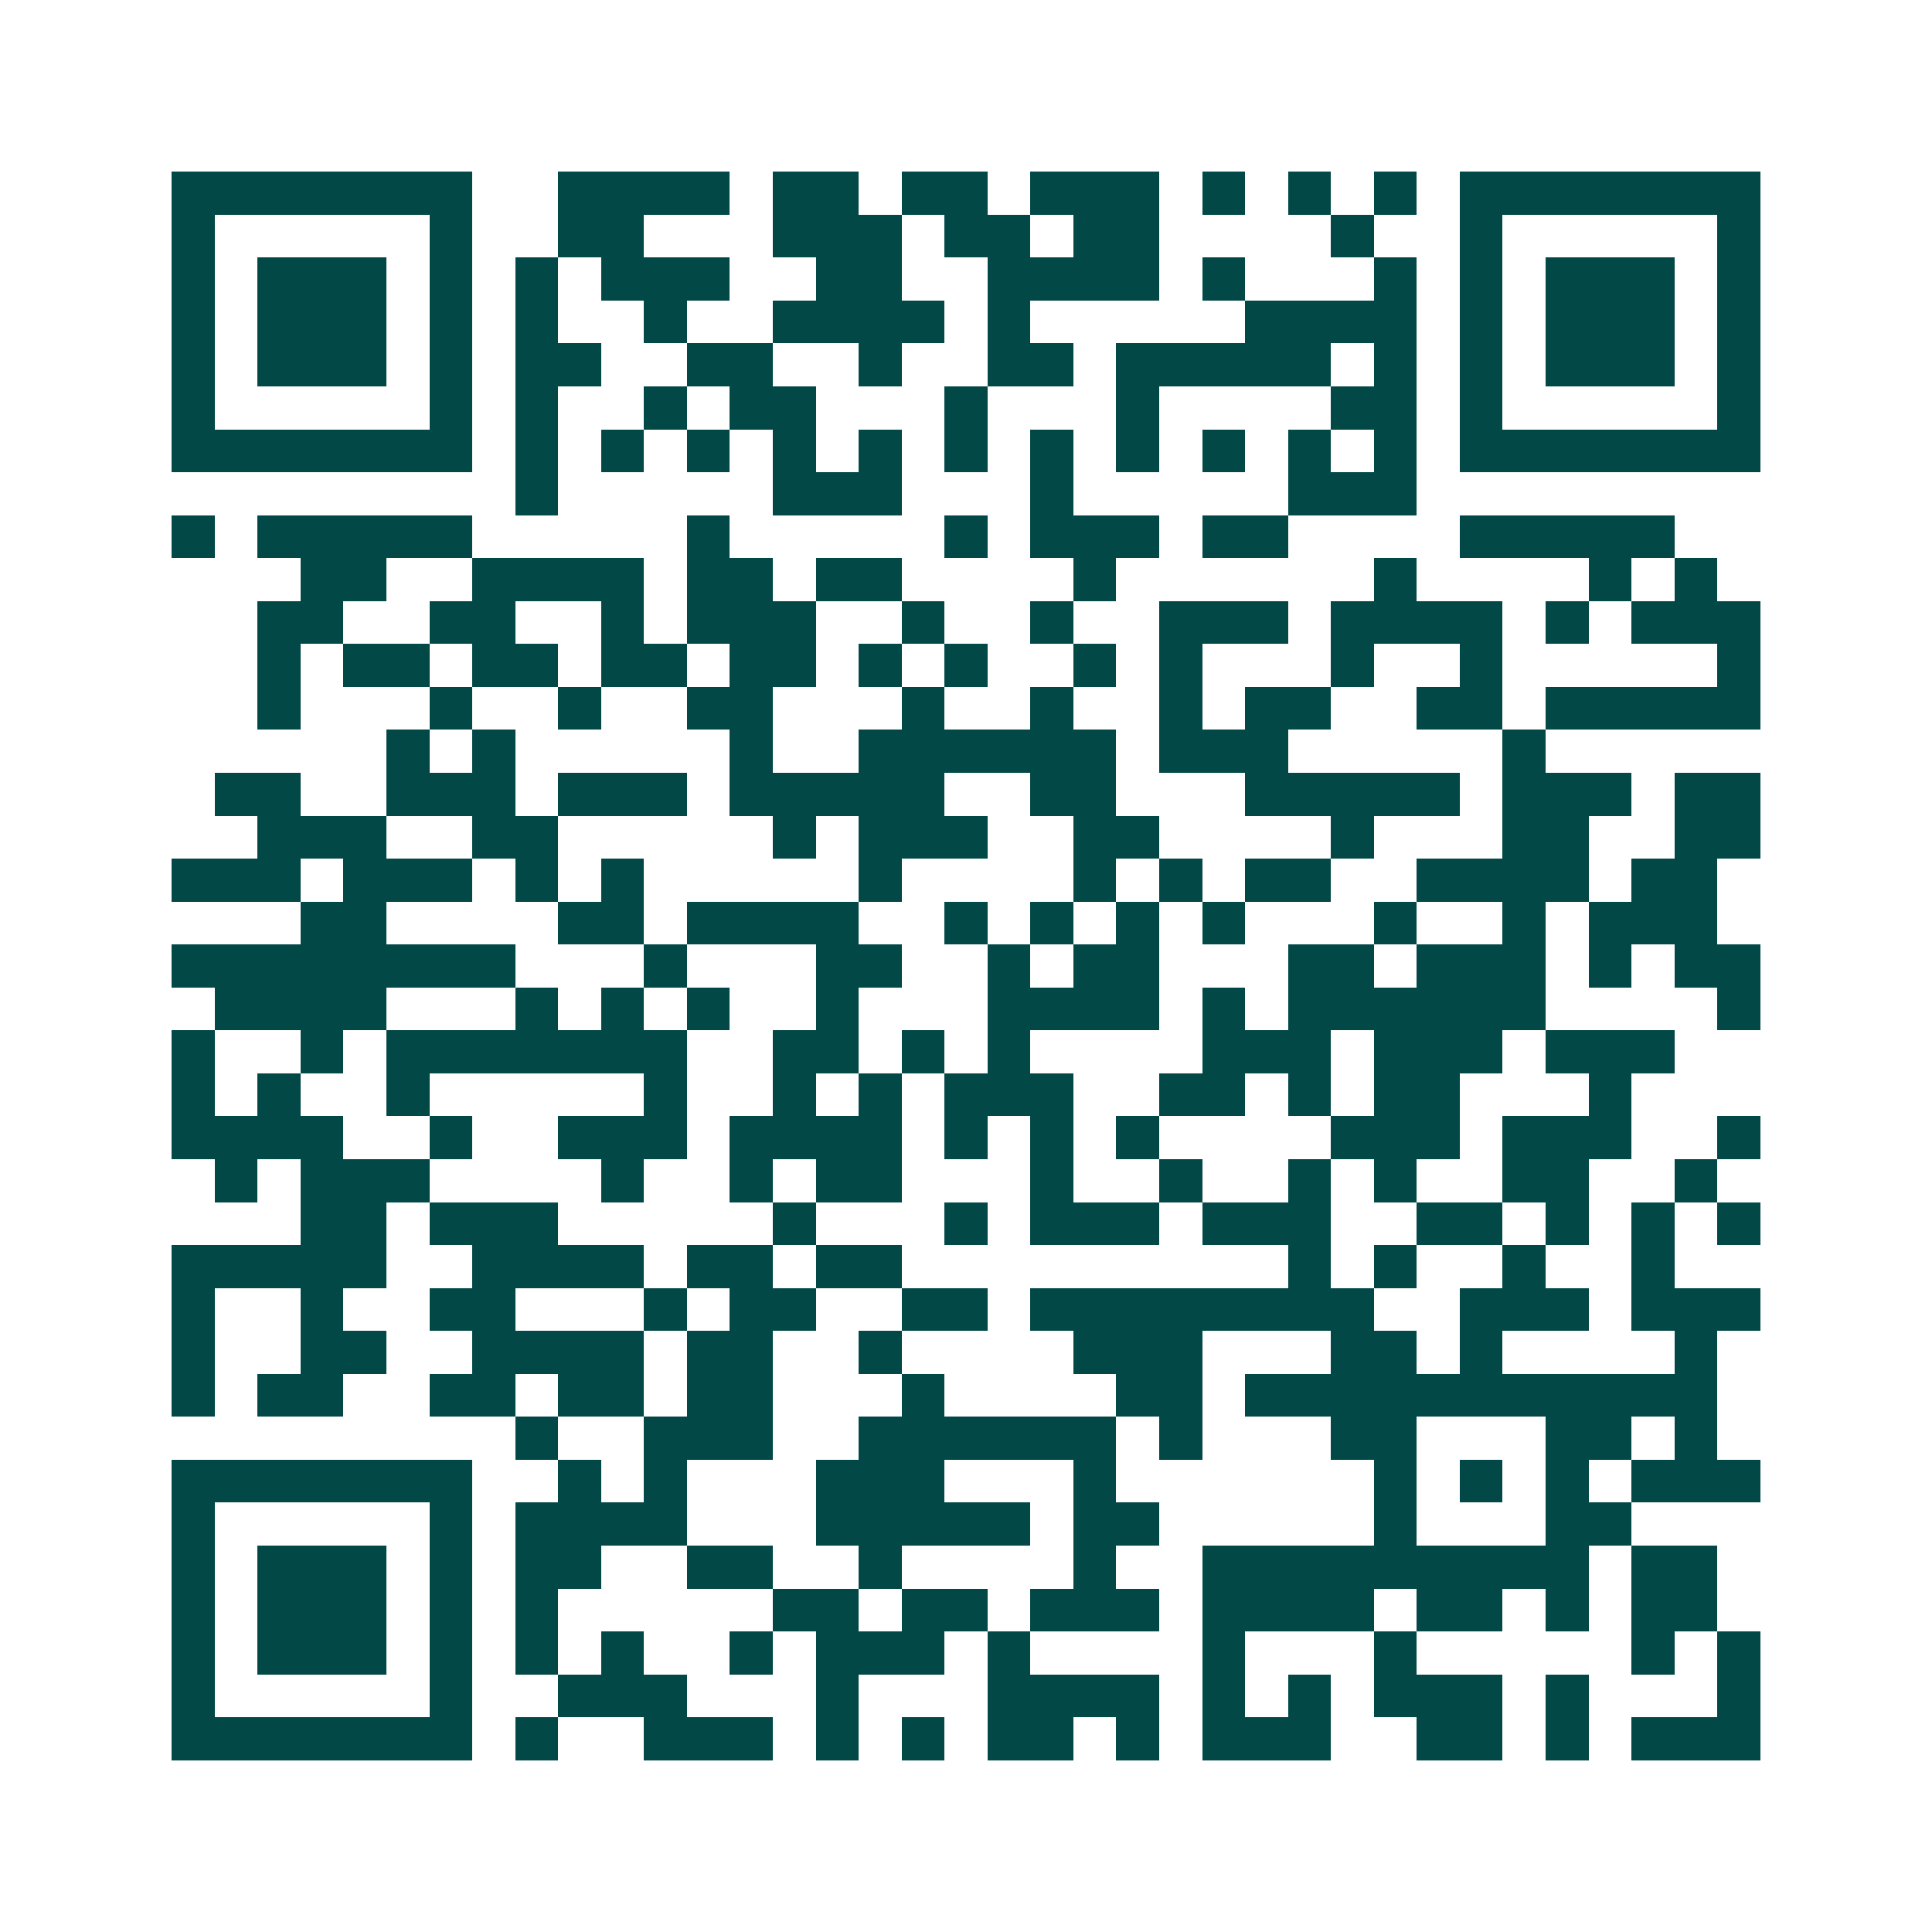<svg xmlns="http://www.w3.org/2000/svg" width="200" height="200" viewBox="0 0 45 45" shape-rendering="crispEdges"><path fill="#ffffff" d="M0 0h45v45H0z"/><path stroke="#014847" d="M4 4.5h7m2 0h4m1 0h2m1 0h2m1 0h3m1 0h1m1 0h1m1 0h1m1 0h7M4 5.5h1m5 0h1m2 0h2m3 0h3m1 0h2m1 0h2m4 0h1m2 0h1m5 0h1M4 6.5h1m1 0h3m1 0h1m1 0h1m1 0h3m2 0h2m2 0h4m1 0h1m3 0h1m1 0h1m1 0h3m1 0h1M4 7.5h1m1 0h3m1 0h1m1 0h1m2 0h1m2 0h4m1 0h1m5 0h4m1 0h1m1 0h3m1 0h1M4 8.5h1m1 0h3m1 0h1m1 0h2m2 0h2m2 0h1m2 0h2m1 0h5m1 0h1m1 0h1m1 0h3m1 0h1M4 9.5h1m5 0h1m1 0h1m2 0h1m1 0h2m3 0h1m3 0h1m4 0h2m1 0h1m5 0h1M4 10.5h7m1 0h1m1 0h1m1 0h1m1 0h1m1 0h1m1 0h1m1 0h1m1 0h1m1 0h1m1 0h1m1 0h1m1 0h7M12 11.5h1m5 0h3m3 0h1m5 0h3M4 12.5h1m1 0h5m5 0h1m5 0h1m1 0h3m1 0h2m4 0h5M7 13.5h2m2 0h4m1 0h2m1 0h2m4 0h1m6 0h1m4 0h1m1 0h1M6 14.5h2m2 0h2m2 0h1m1 0h3m2 0h1m2 0h1m2 0h3m1 0h4m1 0h1m1 0h3M6 15.5h1m1 0h2m1 0h2m1 0h2m1 0h2m1 0h1m1 0h1m2 0h1m1 0h1m3 0h1m2 0h1m5 0h1M6 16.5h1m3 0h1m2 0h1m2 0h2m3 0h1m2 0h1m2 0h1m1 0h2m2 0h2m1 0h5M9 17.5h1m1 0h1m5 0h1m2 0h6m1 0h3m5 0h1M5 18.5h2m2 0h3m1 0h3m1 0h5m2 0h2m3 0h5m1 0h3m1 0h2M6 19.5h3m2 0h2m5 0h1m1 0h3m2 0h2m4 0h1m3 0h2m2 0h2M4 20.5h3m1 0h3m1 0h1m1 0h1m5 0h1m4 0h1m1 0h1m1 0h2m2 0h4m1 0h2M7 21.5h2m4 0h2m1 0h4m2 0h1m1 0h1m1 0h1m1 0h1m3 0h1m2 0h1m1 0h3M4 22.5h8m3 0h1m3 0h2m2 0h1m1 0h2m3 0h2m1 0h3m1 0h1m1 0h2M5 23.5h4m3 0h1m1 0h1m1 0h1m2 0h1m3 0h4m1 0h1m1 0h6m4 0h1M4 24.5h1m2 0h1m1 0h7m2 0h2m1 0h1m1 0h1m4 0h3m1 0h3m1 0h3M4 25.5h1m1 0h1m2 0h1m5 0h1m2 0h1m1 0h1m1 0h3m2 0h2m1 0h1m1 0h2m3 0h1M4 26.5h4m2 0h1m2 0h3m1 0h4m1 0h1m1 0h1m1 0h1m4 0h3m1 0h3m2 0h1M5 27.5h1m1 0h3m4 0h1m2 0h1m1 0h2m3 0h1m2 0h1m2 0h1m1 0h1m2 0h2m2 0h1M7 28.5h2m1 0h3m5 0h1m3 0h1m1 0h3m1 0h3m2 0h2m1 0h1m1 0h1m1 0h1M4 29.5h5m2 0h4m1 0h2m1 0h2m9 0h1m1 0h1m2 0h1m2 0h1M4 30.5h1m2 0h1m2 0h2m3 0h1m1 0h2m2 0h2m1 0h8m2 0h3m1 0h3M4 31.5h1m2 0h2m2 0h4m1 0h2m2 0h1m4 0h3m3 0h2m1 0h1m4 0h1M4 32.5h1m1 0h2m2 0h2m1 0h2m1 0h2m3 0h1m4 0h2m1 0h11M12 33.5h1m2 0h3m2 0h6m1 0h1m3 0h2m3 0h2m1 0h1M4 34.5h7m2 0h1m1 0h1m3 0h3m3 0h1m6 0h1m1 0h1m1 0h1m1 0h3M4 35.5h1m5 0h1m1 0h4m3 0h5m1 0h2m5 0h1m3 0h2M4 36.5h1m1 0h3m1 0h1m1 0h2m2 0h2m2 0h1m4 0h1m2 0h9m1 0h2M4 37.5h1m1 0h3m1 0h1m1 0h1m5 0h2m1 0h2m1 0h3m1 0h4m1 0h2m1 0h1m1 0h2M4 38.5h1m1 0h3m1 0h1m1 0h1m1 0h1m2 0h1m1 0h3m1 0h1m4 0h1m3 0h1m5 0h1m1 0h1M4 39.5h1m5 0h1m2 0h3m3 0h1m3 0h4m1 0h1m1 0h1m1 0h3m1 0h1m3 0h1M4 40.5h7m1 0h1m2 0h3m1 0h1m1 0h1m1 0h2m1 0h1m1 0h3m2 0h2m1 0h1m1 0h3"/></svg>
